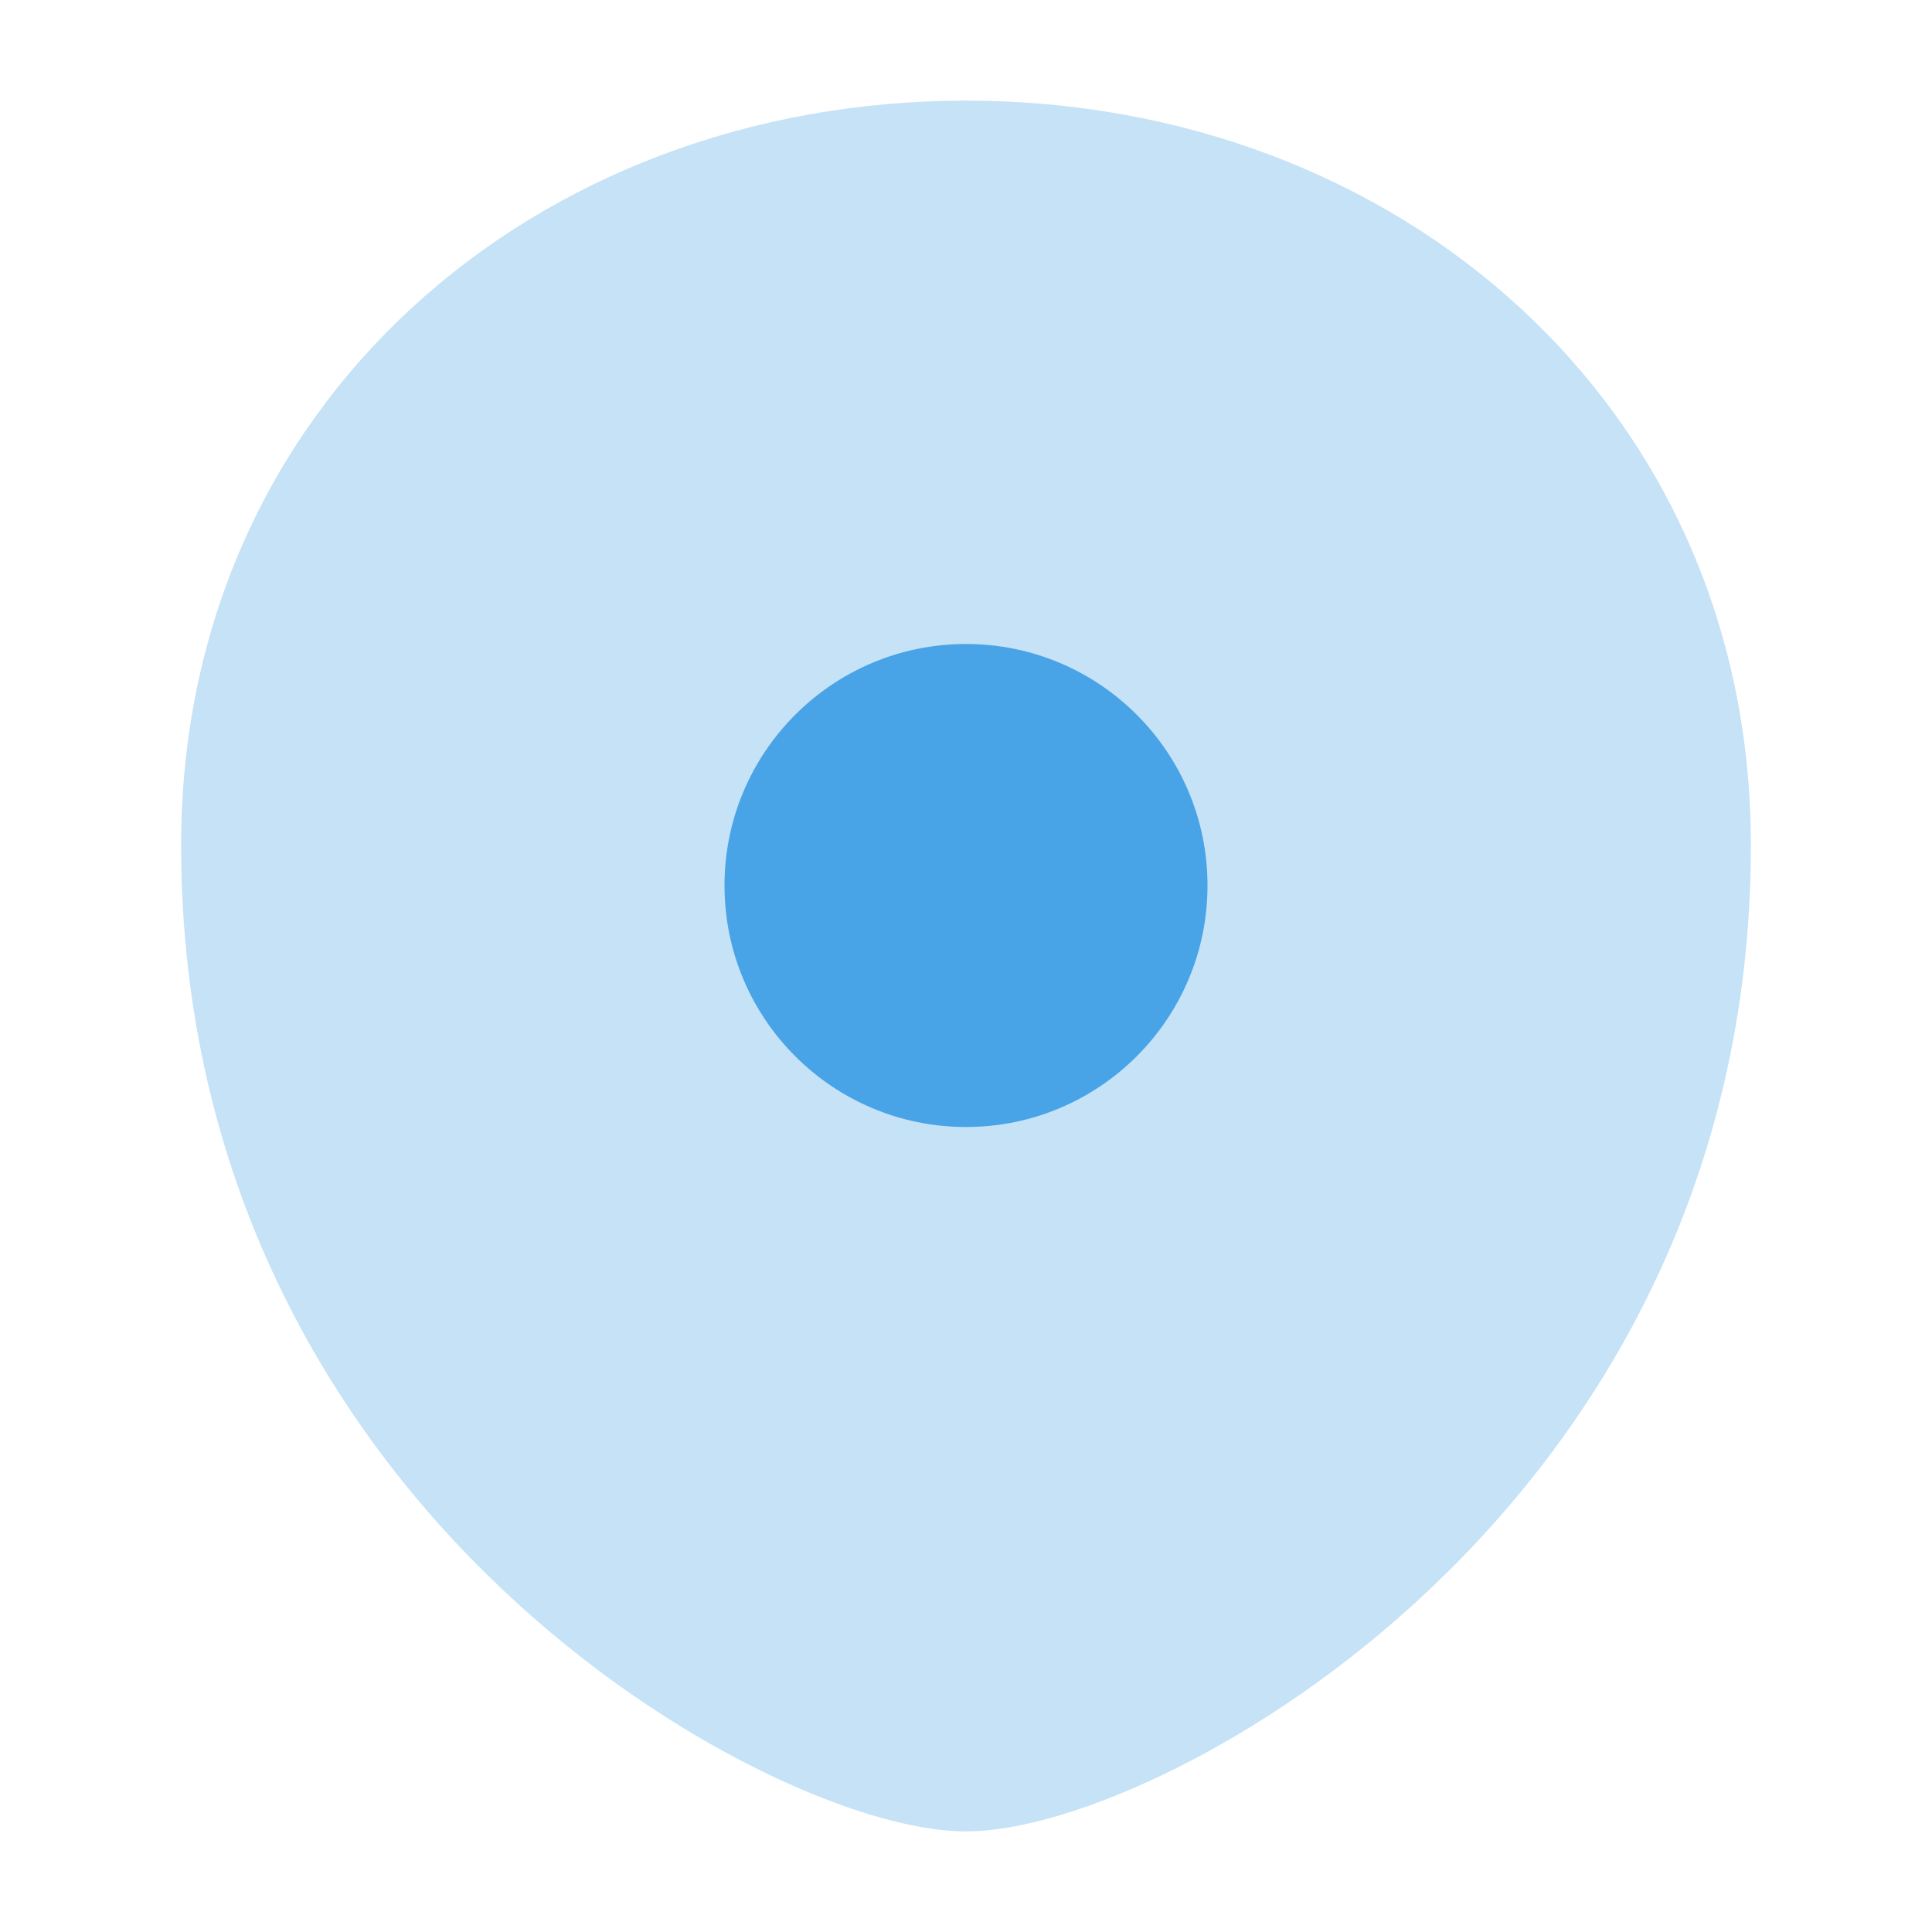 <?xml version="1.0" encoding="UTF-8"?> <svg xmlns="http://www.w3.org/2000/svg" width="36" height="36" viewBox="0 0 36 36" fill="none"><path opacity="0.32" d="M18 1.875C9.965 1.875 3.375 7.546 3.375 15.75C3.375 22.006 6.173 26.6 9.352 29.608C10.936 31.109 12.623 32.224 14.125 32.969C15.59 33.695 16.994 34.125 18 34.125C19.006 34.125 20.41 33.695 21.875 32.969C23.377 32.224 25.064 31.109 26.648 29.608C29.827 26.6 32.625 22.006 32.625 15.75C32.625 7.546 26.035 1.875 18 1.875Z" fill="#48A4E6"></path><path d="M22.5 16.5C22.5 18.985 20.485 21 18 21C15.515 21 13.5 18.985 13.5 16.5C13.5 14.015 15.515 12 18 12C20.485 12 22.5 14.015 22.5 16.5Z" fill="#48A4E6"></path></svg> 